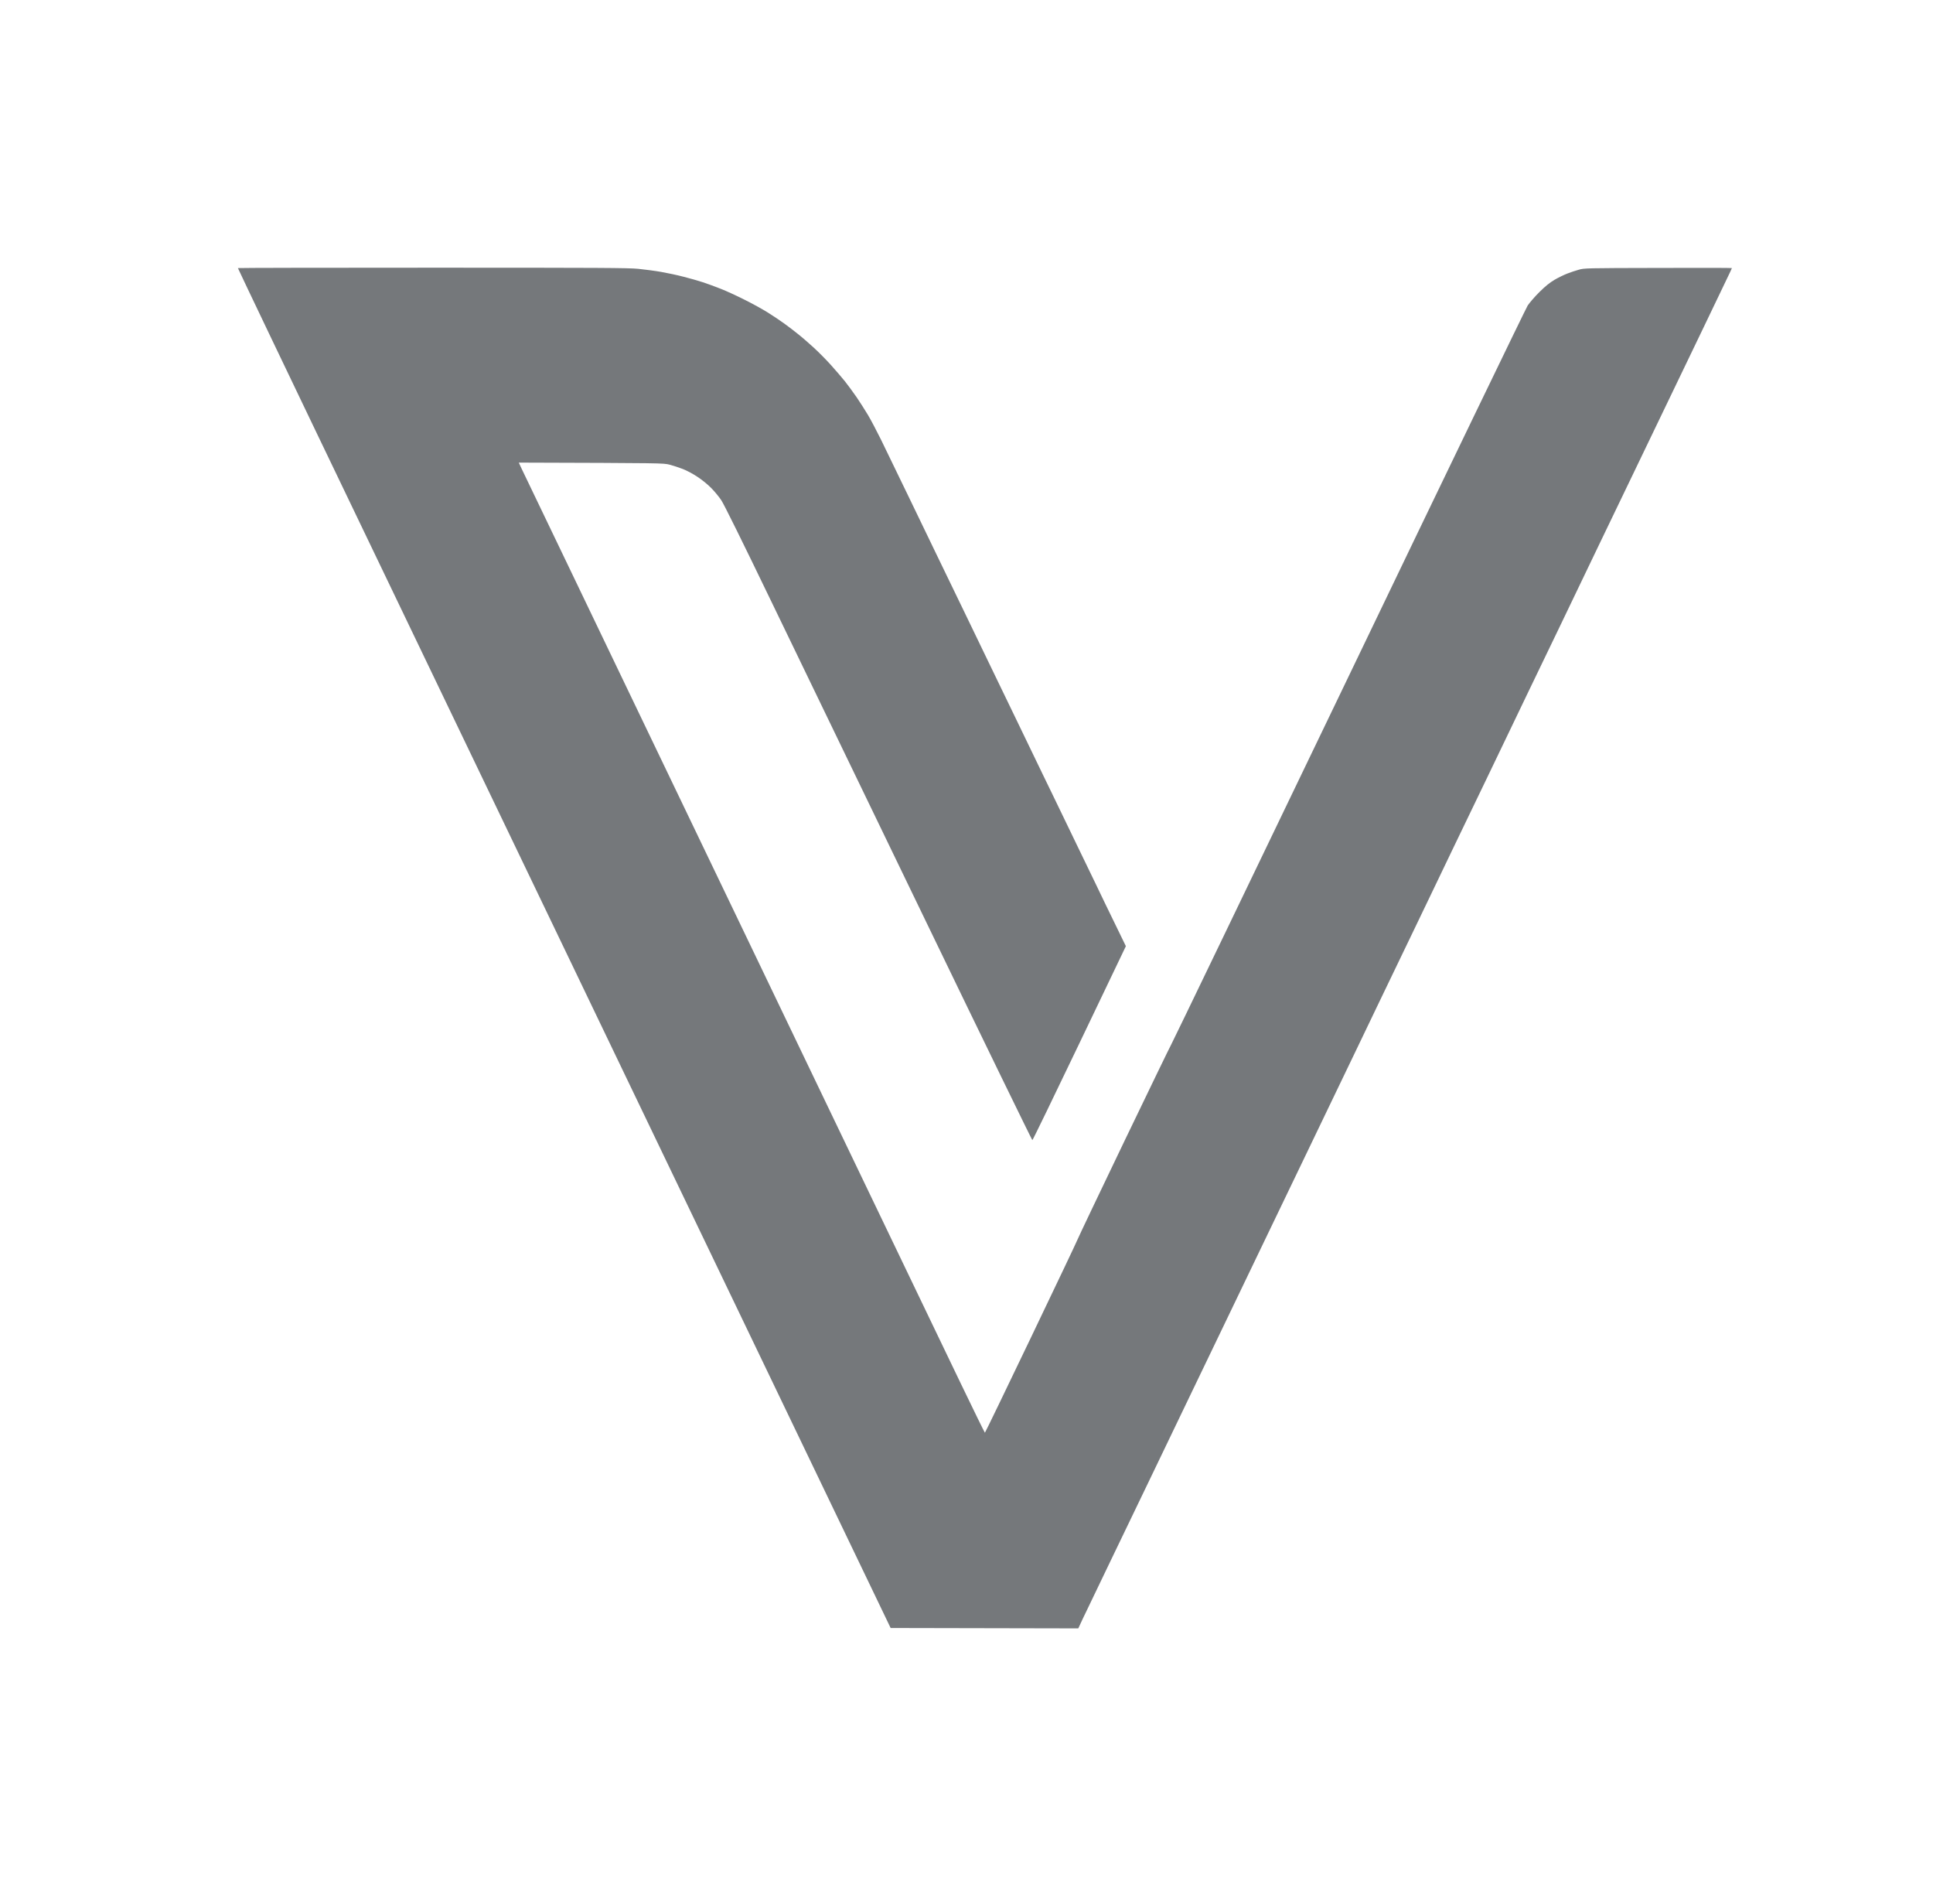 <svg width="65" height="64" viewBox="0 0 65 64" fill="none" xmlns="http://www.w3.org/2000/svg">
<path d="M9.09 11.305C8.49 10.05 8 9.02 8 9.013C8 9.005 10.941 9 14.539 9C20.218 9 21.125 9.005 21.464 9.038C21.677 9.06 22.024 9.105 22.23 9.141C22.439 9.178 22.778 9.249 22.984 9.304C23.192 9.357 23.486 9.439 23.637 9.49C23.79 9.54 24.061 9.64 24.24 9.711C24.42 9.781 24.782 9.947 25.043 10.08C25.307 10.21 25.659 10.406 25.83 10.514C25.998 10.619 26.242 10.783 26.37 10.876C26.495 10.966 26.704 11.124 26.827 11.225C26.952 11.322 27.189 11.528 27.354 11.679C27.52 11.83 27.781 12.093 27.937 12.267C28.09 12.437 28.304 12.686 28.409 12.816C28.512 12.947 28.693 13.191 28.806 13.356C28.919 13.522 29.088 13.788 29.183 13.946C29.279 14.104 29.477 14.483 29.628 14.787C29.776 15.091 30.213 15.99 30.595 16.783C30.979 17.577 31.381 18.408 31.486 18.629C31.592 18.85 31.999 19.691 32.391 20.499C32.78 21.308 33.177 22.126 33.27 22.32C33.363 22.513 33.765 23.344 34.162 24.165C34.559 24.986 34.963 25.82 35.056 26.018C35.151 26.214 35.307 26.535 35.403 26.733C35.495 26.929 35.9 27.763 36.297 28.584C36.694 29.405 37.086 30.213 37.163 30.379L37.196 30.447C37.291 30.643 37.482 31.037 37.859 31.81L36.299 35.069C35.44 36.862 34.729 38.331 34.714 38.331C34.702 38.331 33.087 35.019 31.13 30.967C29.171 26.914 26.855 22.119 25.98 20.311C24.96 18.197 24.343 16.947 24.252 16.814C24.177 16.701 24.023 16.515 23.913 16.404C23.797 16.286 23.602 16.128 23.448 16.028C23.298 15.927 23.089 15.817 22.959 15.767C22.833 15.719 22.637 15.653 22.519 15.623C22.305 15.568 22.295 15.568 17.453 15.553L17.445 15.553L17.53 15.736C17.575 15.834 17.912 16.532 18.274 17.285C18.636 18.039 18.98 18.757 19.04 18.88C19.093 18.994 19.902 20.677 20.884 22.722L21.125 23.224C22.212 25.488 23.157 27.454 23.222 27.592C23.288 27.73 24.232 29.696 25.32 31.961C26.407 34.226 27.352 36.191 27.417 36.33C27.483 36.468 28.359 38.293 29.364 40.385C30.369 42.476 31.263 44.342 31.353 44.527C31.441 44.713 31.873 45.609 32.31 46.518C32.747 47.427 33.112 48.168 33.119 48.168C33.127 48.168 33.823 46.729 34.664 44.974C35.505 43.219 36.214 41.73 36.236 41.667C36.259 41.605 36.97 40.111 37.816 38.351C38.663 36.591 39.369 35.132 39.386 35.112C39.404 35.092 42.082 29.533 45.34 22.759C48.595 15.985 51.311 10.363 51.373 10.268C51.439 10.172 51.614 9.967 51.768 9.816C51.971 9.615 52.109 9.505 52.273 9.407C52.398 9.334 52.589 9.241 52.7 9.198C52.81 9.156 52.986 9.095 53.089 9.068C53.275 9.015 53.313 9.013 55.759 9.008C57.123 9.003 58.238 9.005 58.238 9.013C58.238 9.02 58.161 9.186 58.065 9.382C57.972 9.58 57.623 10.306 57.291 10.996C56.957 11.687 56.47 12.703 56.204 13.256C55.938 13.808 55.656 14.396 55.576 14.561C55.498 14.727 55.219 15.305 54.96 15.842C54.702 16.379 54.207 17.409 53.86 18.127C53.516 18.845 53.169 19.568 53.089 19.733C53.011 19.899 52.732 20.474 52.474 21.014C52.215 21.554 51.72 22.581 51.373 23.299C51.029 24.017 50.683 24.74 50.602 24.906C50.524 25.071 50.245 25.646 49.987 26.186C49.728 26.726 49.233 27.753 48.886 28.471C48.542 29.189 48.196 29.912 48.115 30.078C48.038 30.244 47.759 30.819 47.5 31.358C47.241 31.898 46.746 32.925 46.4 33.643C46.056 34.361 45.709 35.084 45.629 35.25C45.551 35.416 45.272 35.991 45.013 36.531C44.754 37.07 44.194 38.233 43.77 39.117C43.345 40 42.785 41.163 42.526 41.703C42.268 42.242 41.708 43.405 41.283 44.289C40.858 45.172 40.225 46.488 39.876 47.214C39.527 47.939 39.175 48.667 39.098 48.833C39.017 48.999 38.741 49.574 38.482 50.114C38.223 50.654 37.729 51.68 37.382 52.398C37.038 53.117 36.671 53.88 36.568 54.093C36.463 54.307 36.352 54.543 36.259 54.746L29.949 54.733L20.504 35.074C15.31 24.26 10.861 15.003 10.62 14.499C10.379 13.994 9.688 12.558 9.09 11.305Z" fill="#75787B"/>
</svg>
